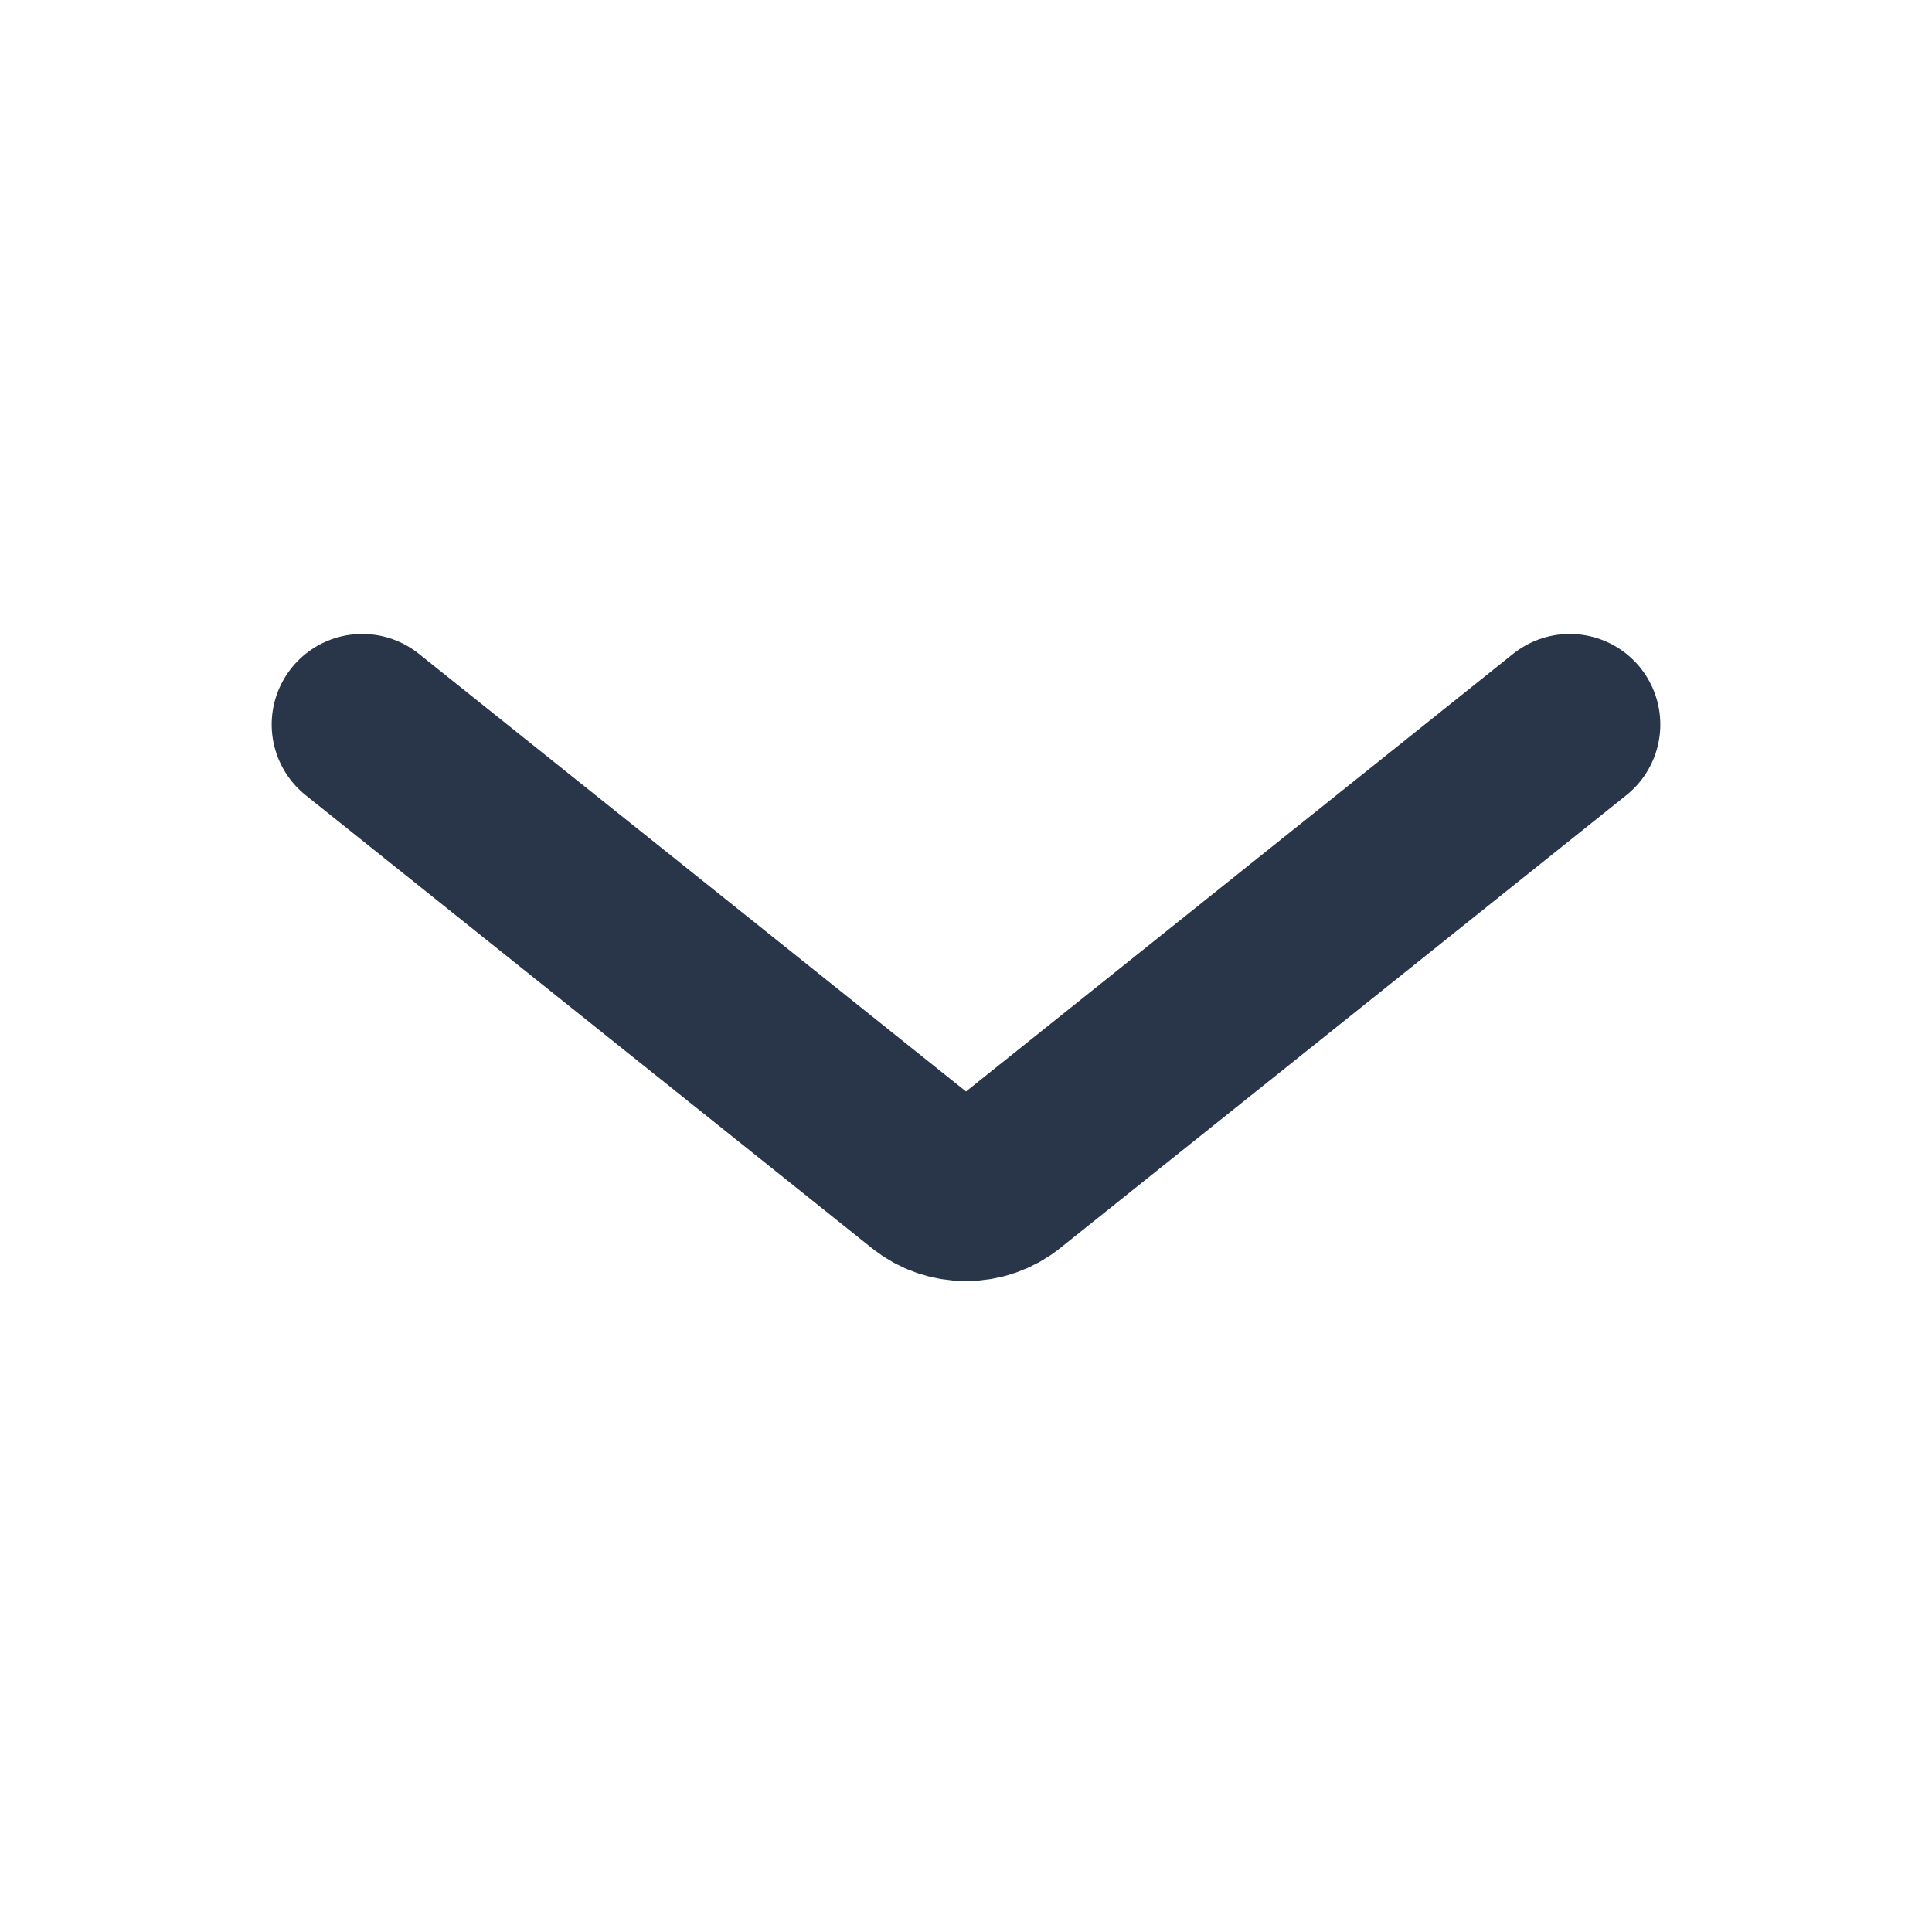 <svg width="16" height="16" viewBox="0 0 16 16" fill="none" xmlns="http://www.w3.org/2000/svg">
    <path d="M3 6L7.688 9.75C7.87 9.896 8.13 9.896 8.312 9.75L13 6" stroke="#293548" stroke-width="1.5" stroke-linecap="round"/>
</svg>
